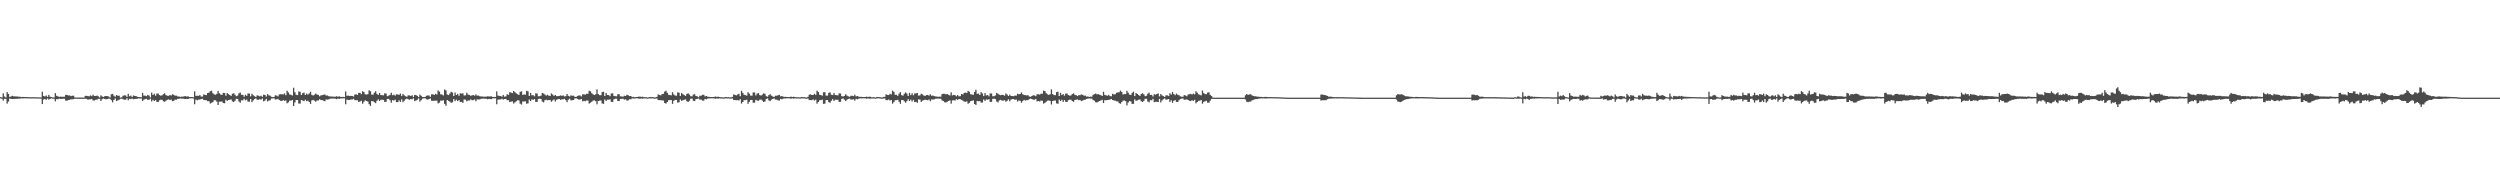 <?xml version="1.0" encoding="UTF-8"?>
<svg xmlns="http://www.w3.org/2000/svg" width="1920" height="150">
  <path d="M0 74.570h1v1.000H0zM1 74.858h1v1.000H1zM2 71.670h1v5.660H2zM3 74.098h1v1.785H3zM4 74.872h1v1.000H4zM5 70.708h1v8.865H5zM6 72.198h1v5.772H6zM7 74.373h1v1.275H7zM8 74.078h1v1.868H8zM9 73.592h1v2.495H9zM10 73.938h1v1.968H10zM11 74.020h1v1.957H11zM12 74.073h1v1.790H12zM13 74.110h1v1.760H13zM14 74.270h1v1.458H14zM15 74.281h1v1.456H15zM16 74.535h1v1.000H16zM17 74.414h1v1.195H17zM18 74.492h1v1.037H18zM19 74.480h1v1.044H19zM20 74.487h1v1.051H20zM21 74.611h1v1.000H21zM22 74.583h1v1.000H22zM23 74.680h1v1.000H23zM24 74.670h1v1.000H24zM25 74.574h1v1.000H25zM26 74.696h1v1.000H26zM27 74.698h1v1.000H27zM28 74.689h1v1.000H28zM29 74.751h1v1.000H29zM30 74.744h1v1.000H30zM31 74.801h1v1.000H31zM32 70.443h1v9.455H32zM33 73.670h1v2.749H33zM34 74.084h1v1.913H34zM35 73.389h1v3.298H35zM36 74.416h1v1.186H36zM37 72.878h1v3.628H37zM38 74.284h1v1.609H38zM39 74.545h1v1.000H39zM40 74.815h1v1.000H40zM41 74.835h1v1.000H41zM42 71.551h1v6.283H42zM43 73.586h1v2.538H43zM44 73.968h1v2.257H44zM45 74.375h1v1.364H45zM46 74.199h1v1.799H46zM47 74.318h1v1.591H47zM48 74.281h1v1.572H48zM49 74.295h1v1.545H49zM50 72.844h1v4.397H50zM51 72.846h1v4.493H51zM52 73.366h1v3.493H52zM53 73.288h1v3.353H53zM54 73.828h1v2.460H54zM55 73.510h1v2.756H55zM56 73.450h1v2.731H56zM57 74.828h1v1.000H57zM58 74.888h1v1.000H58zM59 74.897h1v1.000H59zM60 74.870h1v1.000H60zM61 74.931h1v1.000H61zM62 74.908h1v1.000H62zM63 74.950h1v1.000H63zM64 74.922h1v1.000H64zM65 73.618h1v2.184H65zM66 73.556h1v2.376H66zM67 73.773h1v2.747H67zM68 73.979h1v2.378H68zM69 73.254h1v3.010H69zM70 73.826h1v2.142H70zM71 72.684h1v4.495H71zM72 73.716h1v3.468H72zM73 73.654h1v2.994H73zM74 73.423h1v3.120H74zM75 73.975h1v1.923H75zM76 74.865h1v1.000H76zM77 73.238h1v4.333H77zM78 74.087h1v2.115H78zM79 74.462h1v1.183H79zM80 73.853h1v2.154H80zM81 73.709h1v2.563H81zM82 73.844h1v2.261H82zM83 74.071h1v1.648H83zM84 74.856h1v1.000H84zM85 72.421h1v4.525H85zM86 72.105h1v6.503H86zM87 73.453h1v3.296H87zM88 74.302h1v1.318H88zM89 73.022h1v4.607H89zM90 73.531h1v3.504H90zM91 73.462h1v3.197H91zM92 74.879h1v1.000H92zM93 74.764h1v1.000H93zM94 73.537h1v2.657H94zM95 73.203h1v3.371H95zM96 73.244h1v3.337H96zM97 74.400h1v1.089H97zM98 72.041h1v4.974H98zM99 73.913h1v1.971H99zM100 73.432h1v2.696H100zM101 74.439h1v1.197H101zM102 73.311h1v2.985H102zM103 73.677h1v2.357H103zM104 73.787h1v2.145H104zM105 74.339h1v1.481H105zM106 74.572h1v1.000H106zM107 74.545h1v1.124H107zM108 74.691h1v1.000H108zM109 71.301h1v6.303H109zM110 73.402h1v3.149H110zM111 73.496h1v2.650H111zM112 73.906h1v1.987H112zM113 72.830h1v3.905H113zM114 73.400h1v3.177H114zM115 74.808h1v1.000H115zM116 71.111h1v6.796H116zM117 72.956h1v3.680H117zM118 71.967h1v5.578H118zM119 73.466h1v3.362H119zM120 71.844h1v6.340H120zM121 71.812h1v6.521H121zM122 72.995h1v4.053H122zM123 73.515h1v3.033H123zM124 73.148h1v3.527H124zM125 72.306h1v5.454H125zM126 71.695h1v6.468H126zM127 73.050h1v4.324H127zM128 73.519h1v3.131H128zM129 73.586h1v2.749H129zM130 73.013h1v3.875H130zM131 73.336h1v3.147H131zM132 72.382h1v5.344H132zM133 72.881h1v4.557H133zM134 73.473h1v3.060H134zM135 73.471h1v3.111H135zM136 74.039h1v1.913H136zM137 74.146h1v1.717H137zM138 74.391h1v1.238H138zM139 74.192h1v1.598H139zM140 74.224h1v1.479H140zM141 73.927h1v2.007H141zM142 73.844h1v2.188H142zM143 74.194h1v1.712H143zM144 73.931h1v2.097H144zM145 74.515h1v1.000H145zM146 74.494h1v1.044H146zM147 74.453h1v1.035H147zM148 74.718h1v1.000H148zM149 70.145h1v9.949H149zM150 73.645h1v2.838H150zM151 73.460h1v3.580H151zM152 73.686h1v2.831H152zM153 72.949h1v3.534H153zM154 74.137h1v1.952H154zM155 74.155h1v1.678H155zM156 72.494h1v4.344H156zM157 72.929h1v3.967H157zM158 73.045h1v3.948H158zM159 71.420h1v6.276H159zM160 71.173h1v6.557H160zM161 70.036h1v9.483H161zM162 69.658h1v9.313H162zM163 71.581h1v6.862H163zM164 72.459h1v4.495H164zM165 72.830h1v4.214H165zM166 72.077h1v5.939H166zM167 69.850h1v10.789H167zM168 71.629h1v6.482H168zM169 72.549h1v5.484H169zM170 72.860h1v5.136H170zM171 71.340h1v7.819H171zM172 71.432h1v7.851H172zM173 73.457h1v3.104H173zM174 71.445h1v6.077H174zM175 72.301h1v4.518H175zM176 72.981h1v3.662H176zM177 73.691h1v2.632H177zM178 71.983h1v5.846H178zM179 71.619h1v6.731H179zM180 72.741h1v4.603H180zM181 73.878h1v1.927H181zM182 73.409h1v2.609H182zM183 71.700h1v6.226H183zM184 71.068h1v7.825H184zM185 72.780h1v4.298H185zM186 72.867h1v4.223H186zM187 74.226h1v1.655H187zM188 72.778h1v4.278H188zM189 73.643h1v2.827H189zM190 71.821h1v6.278H190zM191 71.839h1v6.246H191zM192 73.963h1v2.078H192zM193 72.027h1v6.402H193zM194 73.135h1v4.019H194zM195 73.885h1v2.220H195zM196 74.517h1v1.000H196zM197 73.228h1v3.383H197zM198 73.448h1v3.211H198zM199 73.993h1v2.179H199zM200 73.521h1v3.049H200zM201 74.352h1v1.295H201zM202 72.716h1v5.099H202zM203 72.977h1v4.259H203zM204 74.153h1v1.792H204zM205 72.276h1v5.580H205zM206 73.203h1v4.040H206zM207 73.460h1v3.557H207zM208 74.352h1v1.337H208zM209 74.593h1v1.000H209zM210 74.453h1v1.044H210zM211 73.187h1v3.262H211zM212 73.414h1v2.868H212zM213 73.986h1v1.941H213zM214 72.510h1v4.335H214zM215 72.338h1v5.013H215zM216 72.393h1v5.202H216zM217 72.491h1v4.356H217zM218 71.729h1v5.713H218zM219 73.105h1v4.019H219zM220 69.653h1v9.682H220zM221 71.024h1v7.581H221zM222 72.510h1v4.770H222zM223 72.828h1v4.415H223zM224 73.302h1v3.520H224zM225 67.397h1v14.072H225zM226 70.860h1v7.830H226zM227 72.807h1v4.010H227zM228 73.045h1v3.786H228zM229 70.258h1v9.238H229zM230 70.489h1v9.082H230zM231 72.910h1v3.825H231zM232 71.535h1v5.733H232zM233 71.125h1v6.594H233zM234 72.938h1v3.674H234zM235 71.931h1v5.800H235zM236 72.638h1v4.674H236zM237 71.798h1v6.546H237zM238 70.466h1v9.295H238zM239 72.846h1v4.335H239zM240 73.393h1v3.282H240zM241 72.713h1v4.605H241zM242 71.841h1v6.287H242zM243 72.597h1v4.580H243zM244 72.876h1v4.276H244zM245 73.961h1v2.264H245zM246 73.219h1v3.623H246zM247 73.050h1v3.790H247zM248 72.734h1v4.688H248zM249 72.569h1v5.154H249zM250 73.402h1v2.932H250zM251 73.341h1v3.138H251zM252 73.890h1v2.408H252zM253 74.073h1v1.735H253zM254 74.080h1v1.650H254zM255 74.185h1v1.479H255zM256 74.247h1v1.495H256zM257 74.270h1v1.483H257zM258 73.876h1v2.298H258zM259 74.361h1v1.321H259zM260 73.917h1v2.076H260zM261 74.382h1v1.220H261zM262 74.455h1v1.122H262zM263 74.389h1v1.156H263zM264 74.529h1v1.000H264zM265 70.267h1v9.817H265zM266 73.553h1v2.923H266zM267 73.405h1v3.468H267zM268 73.661h1v3.136H268zM269 73.647h1v2.733H269zM270 73.700h1v2.728H270zM271 74.139h1v1.758H271zM272 72.588h1v4.303H272zM273 72.411h1v4.527H273zM274 72.903h1v4.092H274zM275 71.336h1v6.976H275zM276 71.285h1v6.718H276zM277 72.331h1v5.040H277zM278 70.102h1v9.572H278zM279 70.715h1v7.420H279zM280 72.391h1v4.681H280zM281 72.576h1v4.985H281zM282 72.324h1v5.635H282zM283 69.379h1v10.664H283zM284 70.113h1v11.204H284zM285 72.640h1v4.976H285zM286 72.700h1v5.047H286zM287 71.205h1v7.336H287zM288 70.109h1v9.105H288zM289 72.112h1v5.301H289zM290 72.899h1v3.426H290zM291 71.420h1v6.129H291zM292 72.961h1v3.683H292zM293 73.114h1v3.474H293zM294 73.196h1v3.532H294zM295 71.697h1v6.585H295zM296 71.871h1v6.242H296zM297 73.895h1v2.039H297zM298 73.471h1v2.456H298zM299 72.862h1v4.090H299zM300 71.230h1v7.670H300zM301 73.116h1v3.793H301zM302 72.663h1v4.559H302zM303 73.496h1v3.035H303zM304 72.441h1v5.923H304zM305 72.498h1v5.949H305zM306 72.858h1v4.211H306zM307 71.814h1v6.464H307zM308 73.700h1v2.637H308zM309 72.121h1v6.358H309zM310 73.190h1v4.159H310zM311 73.956h1v2.261H311zM312 74.290h1v1.380H312zM313 73.206h1v3.026H313zM314 73.320h1v3.316H314zM315 73.682h1v2.415H315zM316 73.176h1v3.117H316zM317 74.467h1v1.044H317zM318 72.908h1v4.781H318zM319 73.020h1v4.154H319zM320 73.689h1v2.884H320zM321 74.581h1v1.000H321zM322 72.601h1v5.429H322zM323 73.556h1v3.403H323zM324 74.432h1v1.284H324zM325 74.538h1v1.000H325zM326 74.435h1v1.053H326zM327 73.579h1v2.705H327zM328 73.242h1v3.236H328zM329 73.389h1v2.763H329zM330 74.345h1v1.298H330zM331 72.450h1v4.937H331zM332 72.409h1v5.058H332zM333 72.940h1v4.374H333zM334 72.077h1v5.212H334zM335 72.583h1v4.662H335zM336 69.422h1v9.968H336zM337 70.381h1v8.425H337zM338 72.404h1v4.880H338zM339 72.610h1v4.706H339zM340 73.254h1v3.733H340zM341 68.699h1v11.085H341zM342 69.500h1v11.719H342zM343 72.528h1v4.276H343zM344 73.006h1v4.449H344zM345 71.789h1v6.294H345zM346 70.516h1v8.414H346zM347 71.040h1v7.542H347zM348 73.709h1v2.415H348zM349 71.056h1v6.615H349zM350 72.984h1v3.545H350zM351 72.093h1v5.573H351zM352 73.556h1v3.291H352zM353 71.695h1v6.615H353zM354 71.823h1v6.402H354zM355 71.684h1v7.340H355zM356 73.306h1v3.099H356zM357 73.240h1v3.355H357zM358 71.239h1v6.580H358zM359 72.599h1v4.548H359zM360 72.890h1v4.296H360zM361 73.595h1v2.726H361zM362 73.206h1v3.733H362zM363 72.963h1v3.921H363zM364 73.526h1v2.886H364zM365 72.473h1v5.299H365zM366 73.466h1v2.872H366zM367 73.370h1v3.094H367zM368 73.890h1v2.467H368zM369 74.068h1v1.794H369zM370 74.094h1v1.687H370zM371 74.302h1v1.437H371zM372 74.206h1v1.600H372zM373 74.261h1v1.604H373zM374 73.936h1v2.284H374zM375 74.068h1v1.840H375zM376 74.018h1v2.113H376zM377 73.981h1v2.135H377zM378 74.485h1v1.000H378zM379 74.423h1v1.124H379zM380 74.423h1v1.062H380zM381 70.207h1v9.892H381zM382 73.398h1v3.207H382zM383 73.684h1v2.689H383zM384 73.778h1v2.616H384zM385 74.247h1v1.566H385zM386 72.901h1v3.614H386zM387 74.224h1v1.794H387zM388 74.027h1v1.941H388zM389 72.366h1v4.598H389zM390 72.871h1v4.108H390zM391 70.830h1v7.516H391zM392 71.100h1v6.905H392zM393 71.510h1v6.361H393zM394 69.910h1v9.588H394zM395 70.791h1v7.768H395zM396 71.670h1v6.164H396zM397 72.345h1v4.701H397zM398 72.922h1v4.159H398zM399 70.578h1v9.016H399zM400 70.079h1v10.268H400zM401 72.853h1v5.113H401zM402 72.569h1v5.347H402zM403 72.713h1v5.111H403zM404 69.729h1v9.922H404zM405 70.161h1v9.245H405zM406 73.684h1v2.737H406zM407 71.363h1v6.210H407zM408 73.233h1v3.097H408zM409 72.986h1v3.678H409zM410 73.945h1v2.211H410zM411 71.670h1v6.624H411zM412 71.832h1v6.379H412zM413 73.913h1v2.048H413zM414 73.899h1v1.884H414zM415 73.464h1v2.552H415zM416 71.397h1v6.555H416zM417 71.807h1v6.828H417zM418 72.620h1v4.385H418zM419 73.398h1v3.177H419zM420 72.766h1v4.310H420zM421 73.478h1v3.275H421zM422 73.663h1v3.246H422zM423 71.727h1v6.390H423zM424 72.649h1v4.486H424zM425 73.702h1v2.612H425zM426 72.906h1v5.031H426zM427 73.828h1v2.779H427zM428 73.842h1v2.403H428zM429 73.691h1v2.266H429zM430 73.270h1v3.417H430zM431 73.563h1v2.776H431zM432 73.279h1v2.985H432zM433 74.025h1v1.870H433zM434 73.865h1v3.012H434zM435 72.203h1v6.287H435zM436 73.615h1v2.980H436zM437 74.073h1v1.726H437zM438 73.199h1v3.900H438zM439 73.563h1v3.445H439zM440 73.428h1v3.392H440zM441 74.352h1v1.273H441zM442 74.469h1v1.000H442zM443 73.702h1v2.257H443zM444 73.334h1v3.092H444zM445 73.336h1v3.175H445zM446 74.078h1v1.893H446zM447 72.471h1v5.411H447zM448 72.427h1v5.003H448zM449 72.709h1v5.081H449zM450 72.061h1v5.120H450zM451 72.050h1v5.164H451zM452 69.749h1v9.792H452zM453 70.102h1v8.752H453zM454 71.567h1v6.571H454zM455 72.459h1v4.811H455zM456 72.970h1v4.108H456zM457 72.402h1v5.296H457zM458 68.699h1v11.437H458zM459 72.224h1v5.408H459zM460 73.061h1v4.189H460zM461 73.119h1v4.042H461zM462 70.757h1v8.681H462zM463 70.429h1v9.293H463zM464 73.746h1v2.660H464zM465 71.393h1v6.136H465zM466 72.938h1v3.591H466zM467 72.995h1v3.621H467zM468 73.862h1v2.371H468zM469 71.757h1v6.436H469zM470 71.658h1v6.704H470zM471 73.636h1v2.699H471zM472 73.874h1v1.936H472zM473 73.959h1v1.794H473zM474 72.421h1v5.154H474zM475 72.393h1v5.207H475zM476 74.004h1v2.012H476zM477 74.062h1v1.870H477zM478 74.238h1v1.609H478zM479 73.540h1v2.982H479zM480 73.707h1v2.602H480zM481 72.775h1v4.555H481zM482 73.155h1v3.923H482zM483 73.771h1v2.454H483zM484 73.746h1v2.499H484zM485 74.551h1v1.000H485zM486 74.364h1v1.236H486zM487 74.725h1v1.000H487zM488 74.483h1v1.005H488zM489 74.469h1v1.000H489zM490 74.252h1v1.465H490zM491 74.187h1v1.623H491zM492 74.407h1v1.195H492zM493 74.281h1v1.508H493zM494 74.595h1v1.000H494zM495 74.645h1v1.000H495zM496 74.645h1v1.000H496zM497 74.904h1v1.000H497zM498 74.581h1v1.000H498zM499 74.423h1v1.131H499zM500 74.629h1v1.000H500zM501 74.554h1v1.000H501zM502 74.840h1v1.000H502zM503 74.753h1v1.000H503zM504 74.384h1v1.245H504zM505 72.485h1v4.353H505zM506 72.949h1v3.934H506zM507 73.251h1v3.692H507zM508 72.253h1v4.866H508zM509 72.022h1v5.189H509zM510 70.372h1v8.714H510zM511 69.667h1v9.899H511zM512 71.294h1v7.061H512zM513 72.764h1v4.255H513zM514 73.034h1v3.845H514zM515 73.240h1v3.582H515zM516 70.816h1v8.942H516zM517 72.503h1v4.930H517zM518 73.370h1v3.328H518zM519 73.487h1v3.298H519zM520 70.976h1v7.860H520zM521 71.162h1v7.395H521zM522 73.668h1v2.719H522zM523 71.496h1v5.992H523zM524 72.336h1v4.610H524zM525 73.013h1v3.584H525zM526 73.695h1v2.653H526zM527 72.155h1v5.612H527zM528 71.661h1v6.665H528zM529 72.578h1v4.761H529zM530 73.883h1v1.959H530zM531 73.965h1v1.728H531zM532 72.649h1v4.758H532zM533 72.352h1v5.285H533zM534 73.750h1v2.390H534zM535 73.991h1v2.005H535zM536 74.634h1v1.000H536zM537 73.524h1v2.998H537zM538 73.526h1v2.978H538zM539 72.803h1v4.461H539zM540 72.823h1v4.465H540zM541 74.055h1v1.943H541zM542 73.748h1v2.527H542zM543 74.258h1v1.467H543zM544 74.359h1v1.222H544zM545 74.554h1v1.000H545zM546 74.496h1v1.000H546zM547 74.487h1v1.000H547zM548 74.396h1v1.243H548zM549 74.162h1v1.641H549zM550 74.414h1v1.135H550zM551 74.258h1v1.524H551zM552 74.508h1v1.000H552zM553 74.652h1v1.000H553zM554 74.654h1v1.000H554zM555 74.835h1v1.000H555zM556 74.666h1v1.000H556zM557 74.435h1v1.135H557zM558 74.693h1v1.000H558zM559 74.570h1v1.000H559zM560 74.796h1v1.000H560zM561 74.799h1v1.000H561zM562 74.384h1v1.215H562zM563 72.478h1v4.374H563zM564 72.910h1v3.955H564zM565 73.251h1v3.738H565zM566 72.544h1v4.287H566zM567 72.034h1v5.182H567zM568 73.892h1v2.330H568zM569 69.754h1v9.760H569zM570 71.310h1v7.036H570zM571 72.775h1v4.198H571zM572 73.050h1v3.834H572zM573 73.469h1v3.106H573zM574 70.793h1v8.945H574zM575 71.960h1v6.223H575zM576 73.412h1v3.403H576zM577 73.487h1v3.266H577zM578 70.990h1v7.855H578zM579 70.960h1v7.867H579zM580 73.260h1v3.436H580zM581 71.844h1v5.342H581zM582 71.480h1v5.985H582zM583 73.013h1v3.587H583zM584 73.428h1v3.026H584zM585 72.638h1v4.658H585zM586 71.702h1v6.622H586zM587 72.098h1v5.814H587zM588 73.888h1v2.078H588zM589 74.249h1v1.328H589zM590 73.064h1v4.017H590zM591 72.334h1v5.312H591zM592 73.416h1v3.117H592zM593 74.011h1v1.996H593zM594 74.490h1v1.055H594zM595 73.544h1v2.927H595zM596 73.526h1v3.003H596zM597 73.176h1v3.809H597zM598 72.794h1v4.523H598zM599 74.055h1v1.854H599zM600 73.718h1v2.545H600zM601 74.229h1v1.556H601zM602 74.371h1v1.229H602zM603 74.364h1v1.195H603zM604 74.506h1v1.000H604zM605 74.474h1v1.000H605zM606 74.519h1v1.000H606zM607 74.187h1v1.625H607zM608 74.478h1v1.035H608zM609 74.288h1v1.497H609zM610 74.526h1v1.000H610zM611 74.691h1v1.000H611zM612 74.643h1v1.000H612zM613 74.691h1v1.000H613zM614 74.792h1v1.000H614zM615 74.428h1v1.124H615zM616 74.638h1v1.000H616zM617 74.556h1v1.000H617zM618 74.801h1v1.000H618zM619 74.863h1v1.000H619zM620 74.387h1v1.236H620zM621 72.697h1v4.168H621zM622 72.453h1v4.404H622zM623 72.945h1v3.996H623zM624 72.958h1v3.394H624zM625 72.002h1v5.214H625zM626 72.865h1v3.676H626zM627 69.628h1v9.977H627zM628 70.713h1v7.640H628zM629 72.757h1v4.259H629zM630 73.027h1v3.889H630zM631 73.462h1v3.078H631zM632 70.841h1v8.947H632zM633 70.789h1v8.771H633zM634 73.398h1v3.431H634zM635 73.446h1v3.330H635zM636 71.317h1v7.098H636zM637 70.926h1v7.981H637zM638 72.757h1v4.623H638zM639 72.990h1v3.186H639zM640 71.459h1v6.052H640zM641 73.009h1v3.603H641zM642 73.093h1v3.493H642zM643 73.219h1v3.447H643zM644 71.690h1v6.610H644zM645 71.841h1v6.345H645zM646 73.892h1v2.065H646zM647 74.094h1v1.472H647zM648 73.640h1v2.916H648zM649 72.382h1v5.230H649zM650 73.402h1v3.129H650zM651 73.993h1v2.000H651zM652 74.323h1v1.428H652zM653 73.572h1v2.861H653zM654 73.533h1v2.982H654zM655 73.851h1v2.371H655zM656 72.780h1v4.536H656zM657 74.050h1v1.849H657zM658 73.748h1v2.531H658zM659 74.220h1v1.547H659zM660 74.375h1v1.154H660zM661 74.350h1v1.234H661zM662 74.496h1v1.000H662zM663 74.483h1v1.000H663zM664 74.508h1v1.000H664zM665 74.165h1v1.639H665zM666 74.561h1v1.000H666zM667 74.254h1v1.538H667zM668 74.325h1v1.387H668zM669 74.698h1v1.000H669zM670 74.648h1v1.000H670zM671 74.659h1v1.000H671zM672 74.902h1v1.000H672zM673 74.430h1v1.144H673zM674 74.529h1v1.000H674zM675 74.565h1v1.000H675zM676 74.757h1v1.000H676zM677 74.920h1v1.000H677zM678 74.375h1v1.238H678zM679 74.373h1v1.236H679zM680 72.469h1v4.379H680zM681 72.917h1v4.047H681zM682 72.986h1v3.458H682zM683 72.061h1v5.136H683zM684 72.494h1v4.301H684zM685 69.633h1v9.968H685zM686 70.498h1v7.940H686zM687 72.803h1v4.216H687zM688 72.755h1v4.221H688zM689 73.647h1v3.001H689zM690 71.876h1v6.235H690zM691 70.807h1v8.906H691zM692 73.077h1v3.761H692zM693 73.476h1v3.307H693zM694 72.013h1v5.793H694zM695 70.942h1v7.908H695zM696 71.885h1v5.761H696zM697 73.702h1v2.472H697zM698 71.345h1v6.228H698zM699 73.066h1v3.461H699zM700 71.674h1v6.319H700zM701 73.139h1v3.557H701zM702 71.770h1v6.633H702zM703 71.738h1v6.450H703zM704 71.427h1v7.512H704zM705 73.414h1v2.902H705zM706 73.222h1v3.246H706zM707 71.974h1v6.315H707zM708 72.503h1v4.834H708zM709 73.373h1v3.513H709zM710 73.654h1v2.870H710zM711 73.000h1v3.765H711zM712 72.901h1v4.088H712zM713 73.455h1v2.923H713zM714 72.469h1v5.278H714zM715 73.540h1v2.838H715zM716 73.396h1v3.062H716zM717 73.814h1v2.513H717zM718 74.027h1v1.804H718zM719 74.153h1v1.632H719zM720 74.336h1v1.357H720zM721 74.174h1v1.666H721zM722 74.229h1v1.620H722zM723 72.315h1v4.781H723zM724 71.963h1v5.669H724zM725 72.022h1v6.541H725zM726 72.464h1v6.235H726zM727 72.258h1v5.944H727zM728 72.732h1v4.800H728zM729 73.329h1v3.779H729zM730 70.887h1v8.752H730zM731 73.242h1v3.870H731zM732 72.812h1v4.168H732zM733 73.075h1v4.113H733zM734 73.908h1v2.289H734zM735 72.947h1v3.742H735zM736 74.004h1v2.051H736zM737 73.821h1v2.435H737zM738 72.132h1v4.585H738zM739 72.553h1v4.772H739zM740 71.326h1v6.681H740zM741 71.100h1v7.082H741zM742 71.418h1v6.393H742zM743 69.717h1v9.938H743zM744 70.498h1v8.443H744zM745 72.345h1v5.310H745zM746 72.578h1v4.818H746zM747 72.810h1v4.314H747zM748 70.615h1v9.240H748zM749 68.905h1v11.700H749zM750 72.098h1v5.422H750zM751 71.910h1v5.901H751zM752 72.965h1v4.578H752zM753 70.736h1v8.128H753zM754 71.798h1v6.873H754zM755 73.771h1v2.607H755zM756 71.452h1v6.081H756zM757 73.260h1v3.067H757zM758 72.938h1v3.692H758zM759 73.961h1v2.177H759zM760 71.722h1v6.541H760zM761 71.793h1v6.445H761zM762 73.924h1v2.021H762zM763 73.895h1v1.904H763zM764 73.283h1v2.854H764zM765 71.304h1v6.663H765zM766 72.045h1v6.583H766zM767 72.734h1v4.397H767zM768 73.125h1v3.500H768zM769 72.807h1v4.456H769zM770 72.970h1v4.349H770zM771 73.473h1v3.449H771zM772 71.775h1v6.363H772zM773 72.617h1v4.820H773zM774 73.732h1v2.559H774zM775 72.638h1v5.111H775zM776 73.691h1v2.779H776zM777 73.785h1v2.341H777zM778 73.808h1v2.264H778zM779 73.386h1v3.314H779zM780 73.483h1v2.946H780zM781 72.002h1v5.985H781zM782 72.430h1v4.678H782zM783 72.189h1v5.308H783zM784 71.022h1v7.885H784zM785 72.329h1v5.310H785zM786 73.006h1v3.717H786zM787 73.059h1v4.156H787zM788 73.247h1v3.678H788zM789 73.109h1v3.811H789zM790 74.066h1v2.065H790zM791 74.329h1v1.373H791zM792 73.714h1v2.376H792zM793 73.187h1v3.369H793zM794 73.254h1v3.353H794zM795 73.878h1v2.092H795zM796 72.400h1v5.482H796zM797 72.402h1v5.191H797zM798 72.654h1v5.340H798zM799 71.926h1v5.301H799zM800 71.995h1v5.422H800zM801 69.582h1v9.984H801zM802 69.958h1v9.036H802zM803 71.564h1v6.557H803zM804 72.404h1v4.907H804zM805 72.931h1v4.173H805zM806 72.411h1v5.118H806zM807 68.582h1v11.659H807zM808 72.244h1v5.310H808zM809 72.995h1v4.255H809zM810 73.123h1v4.021H810zM811 70.743h1v8.686H811zM812 70.402h1v9.338H812zM813 73.743h1v2.678H813zM814 71.342h1v6.242H814zM815 72.986h1v3.605H815zM816 72.253h1v6.054H816zM817 73.478h1v3.349H817zM818 71.922h1v6.246H818zM819 71.757h1v6.585H819zM820 72.986h1v4.015H820zM821 73.464h1v3.101H821zM822 73.267h1v3.310H822zM823 72.256h1v5.399H823zM824 71.667h1v6.532H824zM825 72.759h1v4.028H825zM826 73.125h1v3.445H826zM827 73.787h1v2.586H827zM828 73.045h1v3.900H828zM829 73.105h1v3.660H829zM830 72.480h1v5.173H830zM831 72.881h1v4.392H831zM832 73.446h1v3.184H832zM833 73.471h1v3.143H833zM834 74.176h1v1.829H834zM835 74.030h1v1.730H835zM836 74.435h1v1.142H836zM837 74.194h1v1.545H837zM838 74.297h1v1.389H838zM839 72.878h1v3.859H839zM840 72.318h1v5.079H840zM841 71.855h1v6.660H841zM842 72.455h1v6.226H842zM843 72.288h1v5.846H843zM844 72.748h1v4.802H844zM845 73.038h1v4.076H845zM846 73.711h1v2.930H846zM847 70.470h1v8.661H847zM848 72.842h1v4.124H848zM849 73.196h1v3.838H849zM850 73.535h1v3.268H850zM851 72.881h1v3.820H851zM852 73.810h1v2.600H852zM853 73.952h1v2.028H853zM854 72.059h1v4.720H854zM855 72.562h1v4.587H855zM856 72.404h1v4.907H856zM857 71.258h1v6.590H857zM858 70.983h1v6.887H858zM859 70.878h1v8.350H859zM860 69.596h1v10.085H860zM861 70.601h1v7.880H861zM862 72.560h1v4.756H862zM863 72.233h1v4.928H863zM864 72.260h1v5.484H864zM865 69.759h1v11.201H865zM866 71.201h1v7.567H866zM867 72.638h1v4.987H867zM868 72.974h1v4.967H868zM869 71.308h1v8.446H869zM870 70.418h1v9.302H870zM871 73.762h1v2.598H871zM872 71.480h1v6.001H872zM873 72.187h1v4.896H873zM874 72.988h1v3.596H874zM875 73.668h1v2.703H875zM876 72.208h1v5.555H876zM877 71.649h1v6.681H877zM878 72.443h1v5.031H878zM879 73.892h1v1.966H879zM880 73.533h1v2.362H880zM881 71.965h1v5.960H881zM882 71.095h1v7.569H882zM883 72.892h1v3.996H883zM884 72.823h1v4.209H884zM885 74.107h1v1.808H885zM886 72.324h1v6.123H886zM887 72.725h1v5.477H887zM888 72.169h1v5.944H888zM889 71.752h1v6.693H889zM890 74.011h1v1.980H890zM891 72.180h1v6.537H891zM892 73.258h1v3.907H892zM893 73.835h1v2.353H893zM894 74.448h1v1.110H894zM895 73.238h1v3.358H895zM896 73.190h1v3.218H896zM897 73.803h1v2.232H897zM898 71.626h1v6.672H898zM899 72.654h1v4.342H899zM900 70.651h1v8.304H900zM901 72.185h1v5.303H901zM902 73.137h1v3.653H902zM903 71.885h1v6.388H903zM904 72.748h1v5.578H904zM905 73.162h1v3.857H905zM906 73.988h1v2.094H906zM907 74.256h1v1.495H907zM908 74.290h1v1.371H908zM909 72.997h1v3.648H909zM910 73.315h1v3.170H910zM911 73.929h1v2.428H911zM912 72.597h1v4.191H912zM913 72.368h1v5.042H913zM914 72.034h1v5.582H914zM915 72.558h1v4.379H915zM916 71.899h1v5.626H916zM917 72.469h1v4.202H917zM918 70.056h1v9.283H918zM919 71.233h1v7.093H919zM920 72.437h1v4.955H920zM921 72.832h1v4.498H921zM922 73.274h1v3.534H922zM923 69.550h1v10.085H923zM924 71.507h1v6.713H924zM925 72.272h1v5.516H925zM926 72.368h1v4.985H926zM927 71.072h1v7.773H927zM928 70.857h1v8.038H928zM929 72.855h1v4.465H929zM930 73.709h1v2.268H930zM931 74.940h1v1.000H931zM932 74.984h1v1.000H932zM933 74.984h1v1.000H933zM934 74.984h1v1.000H934zM935 74.984h1v1.000H935zM936 74.984h1v1.000H936zM937 74.984h1v1.000H937zM938 74.984h1v1.000H938zM939 74.984h1v1.000H939zM940 74.984h1v1.000H940zM941 74.984h1v1.000H941zM942 74.986h1v1.000H942zM943 74.984h1v1.000H943zM944 74.984h1v1.000H944zM945 74.984h1v1.000H945zM946 74.984h1v1.000H946zM947 74.984h1v1.000H947zM948 74.984h1v1.000H948zM949 74.984h1v1.000H949zM950 74.984h1v1.000H950zM951 74.984h1v1.000H951zM952 74.984h1v1.000H952zM953 74.986h1v1.000H953zM954 74.984h1v1.000H954zM955 74.984h1v1.000H955zM956 73.210h1v3.250H956zM957 72.249h1v5.907H957zM958 72.876h1v5.624H958zM959 72.537h1v5.560H959zM960 72.345h1v5.699H960zM961 73.144h1v4.012H961zM962 73.656h1v3.090H962zM963 73.927h1v2.426H963zM964 73.913h1v2.165H964zM965 74.217h1v1.872H965zM966 74.240h1v1.520H966zM967 74.371h1v1.350H967zM968 74.377h1v1.140H968zM969 74.563h1v1.000H969zM970 74.570h1v1.000H970zM971 74.389h1v1.241H971zM972 74.432h1v1.170H972zM973 74.487h1v1.069H973zM974 74.542h1v1.000H974zM975 74.535h1v1.000H975zM976 74.524h1v1.000H976zM977 74.581h1v1.000H977zM978 74.595h1v1.000H978zM979 74.645h1v1.000H979zM980 74.615h1v1.000H980zM981 74.698h1v1.000H981zM982 74.686h1v1.000H982zM983 74.762h1v1.000H983zM984 74.751h1v1.000H984zM985 74.835h1v1.000H985zM986 74.883h1v1.000H986zM987 74.947h1v1.000H987zM988 74.975h1v1.000H988zM989 74.984h1v1.000H989zM990 74.986h1v1.000H990zM991 74.984h1v1.000H991zM992 74.984h1v1.000H992zM993 74.984h1v1.000H993zM994 74.986h1v1.000H994zM995 74.984h1v1.000H995zM996 74.984h1v1.000H996zM997 74.984h1v1.000H997zM998 74.986h1v1.000H998zM999 74.984h1v1.000H999zM1000 74.986h1v1.000H1000zM1001 74.986h1v1.000H1001zM1002 74.984h1v1.000H1002zM1003 74.984h1v1.000H1003zM1004 74.984h1v1.000H1004zM1005 74.986h1v1.000H1005zM1006 74.984h1v1.000H1006zM1007 74.984h1v1.000H1007zM1008 74.984h1v1.000H1008zM1009 74.984h1v1.000H1009zM1010 74.984h1v1.000H1010zM1011 74.986h1v1.000H1011zM1012 74.984h1v1.000H1012zM1013 74.986h1v1.000H1013zM1014 72.677h1v4.555H1014zM1015 72.601h1v4.388H1015zM1016 72.867h1v4.159H1016zM1017 72.945h1v3.992H1017zM1018 73.313h1v3.628H1018zM1019 73.695h1v2.493H1019zM1020 74.306h1v1.545H1020zM1021 74.201h1v1.520H1021zM1022 74.272h1v1.440H1022zM1023 74.499h1v1.105H1023zM1024 74.611h1v1.000H1024zM1025 74.593h1v1.000H1025zM1026 74.599h1v1.000H1026zM1027 74.563h1v1.000H1027zM1028 74.622h1v1.000H1028zM1029 74.593h1v1.000H1029zM1030 74.593h1v1.000H1030zM1031 74.618h1v1.000H1031zM1032 74.648h1v1.000H1032zM1033 74.691h1v1.000H1033zM1034 74.682h1v1.000H1034zM1035 74.746h1v1.000H1035zM1036 74.744h1v1.000H1036zM1037 74.755h1v1.000H1037zM1038 74.744h1v1.000H1038zM1039 74.831h1v1.000H1039zM1040 74.835h1v1.000H1040zM1041 74.890h1v1.000H1041zM1042 74.908h1v1.000H1042zM1043 74.929h1v1.000H1043zM1044 74.915h1v1.000H1044zM1045 74.973h1v1.000H1045zM1046 74.984h1v1.000H1046zM1047 74.984h1v1.000H1047zM1048 74.984h1v1.000H1048zM1049 74.984h1v1.000H1049zM1050 74.984h1v1.000H1050zM1051 74.984h1v1.000H1051zM1052 74.984h1v1.000H1052zM1053 74.984h1v1.000H1053zM1054 74.984h1v1.000H1054zM1055 74.984h1v1.000H1055zM1056 74.984h1v1.000H1056zM1057 74.984h1v1.000H1057zM1058 74.984h1v1.000H1058zM1059 74.984h1v1.000H1059zM1060 74.984h1v1.000H1060zM1061 74.984h1v1.000H1061zM1062 74.984h1v1.000H1062zM1063 74.984h1v1.000H1063zM1064 74.984h1v1.000H1064zM1065 74.984h1v1.000H1065zM1066 74.984h1v1.000H1066zM1067 74.984h1v1.000H1067zM1068 74.986h1v1.000H1068zM1069 74.984h1v1.000H1069zM1070 74.986h1v1.000H1070zM1071 74.984h1v1.000H1071zM1072 73.187h1v3.284H1072zM1073 72.247h1v5.729H1073zM1074 72.558h1v5.619H1074zM1075 72.562h1v5.914H1075zM1076 72.347h1v5.663H1076zM1077 72.787h1v4.649H1077zM1078 73.441h1v3.312H1078zM1079 73.933h1v2.504H1079zM1080 73.911h1v2.168H1080zM1081 74.082h1v2.003H1081zM1082 74.242h1v1.545H1082zM1083 74.368h1v1.357H1083zM1084 74.389h1v1.122H1084zM1085 74.565h1v1.000H1085zM1086 74.583h1v1.000H1086zM1087 74.393h1v1.229H1087zM1088 74.430h1v1.160H1088zM1089 74.492h1v1.103H1089zM1090 74.501h1v1.009H1090zM1091 74.538h1v1.000H1091zM1092 74.517h1v1.000H1092zM1093 74.570h1v1.000H1093zM1094 74.599h1v1.000H1094zM1095 74.613h1v1.000H1095zM1096 74.620h1v1.000H1096zM1097 74.689h1v1.000H1097zM1098 74.712h1v1.000H1098zM1099 74.686h1v1.000H1099zM1100 74.755h1v1.000H1100zM1101 74.835h1v1.000H1101zM1102 74.874h1v1.000H1102zM1103 74.931h1v1.000H1103zM1104 74.968h1v1.000H1104zM1105 74.984h1v1.000H1105zM1106 74.984h1v1.000H1106zM1107 74.984h1v1.000H1107zM1108 74.984h1v1.000H1108zM1109 74.984h1v1.000H1109zM1110 74.984h1v1.000H1110zM1111 74.984h1v1.000H1111zM1112 74.984h1v1.000H1112zM1113 74.984h1v1.000H1113zM1114 74.984h1v1.000H1114zM1115 74.984h1v1.000H1115zM1116 74.984h1v1.000H1116zM1117 74.984h1v1.000H1117zM1118 74.984h1v1.000H1118zM1119 74.984h1v1.000H1119zM1120 74.984h1v1.000H1120zM1121 74.984h1v1.000H1121zM1122 74.984h1v1.000H1122zM1123 74.986h1v1.000H1123zM1124 74.986h1v1.000H1124zM1125 74.984h1v1.000H1125zM1126 74.984h1v1.000H1126zM1127 74.984h1v1.000H1127zM1128 74.984h1v1.000H1128zM1129 74.986h1v1.000H1129zM1130 72.693h1v4.520H1130zM1131 72.599h1v4.372H1131zM1132 72.812h1v4.257H1132zM1133 73.146h1v3.825H1133zM1134 72.897h1v4.113H1134zM1135 73.579h1v3.049H1135zM1136 74.236h1v1.623H1136zM1137 74.316h1v1.442H1137zM1138 74.199h1v1.522H1138zM1139 74.442h1v1.170H1139zM1140 74.581h1v1.000H1140zM1141 74.597h1v1.000H1141zM1142 74.606h1v1.000H1142zM1143 74.556h1v1.000H1143zM1144 74.602h1v1.000H1144zM1145 74.606h1v1.000H1145zM1146 74.593h1v1.000H1146zM1147 74.602h1v1.000H1147zM1148 74.613h1v1.000H1148zM1149 74.657h1v1.000H1149zM1150 74.670h1v1.000H1150zM1151 74.696h1v1.000H1151zM1152 74.755h1v1.000H1152zM1153 74.755h1v1.000H1153zM1154 74.741h1v1.000H1154zM1155 74.776h1v1.000H1155zM1156 74.860h1v1.000H1156zM1157 74.833h1v1.000H1157zM1158 74.895h1v1.000H1158zM1159 74.920h1v1.000H1159zM1160 74.918h1v1.000H1160zM1161 74.968h1v1.000H1161zM1162 74.982h1v1.000H1162zM1163 74.570h1v1.000H1163zM1164 74.844h1v1.000H1164zM1165 74.142h1v1.611H1165zM1166 74.144h1v1.675H1166zM1167 74.682h1v1.000H1167zM1168 74.904h1v1.000H1168zM1169 70.869h1v8.562H1169zM1170 74.210h1v1.666H1170zM1171 73.874h1v2.401H1171zM1172 74.380h1v1.316H1172zM1173 73.592h1v2.488H1173zM1174 73.576h1v3.147H1174zM1175 74.114h1v1.746H1175zM1176 74.046h1v1.856H1176zM1177 74.389h1v1.215H1177zM1178 74.249h1v1.506H1178zM1179 74.460h1v1.131H1179zM1180 74.409h1v1.195H1180zM1181 74.467h1v1.092H1181zM1182 74.510h1v1.000H1182zM1183 74.485h1v1.035H1183zM1184 74.664h1v1.000H1184zM1185 74.590h1v1.000H1185zM1186 74.654h1v1.000H1186zM1187 74.670h1v1.000H1187zM1188 74.577h1v1.000H1188zM1189 74.625h1v1.000H1189zM1190 74.730h1v1.000H1190zM1191 74.705h1v1.000H1191zM1192 74.808h1v1.000H1192zM1193 74.728h1v1.000H1193zM1194 74.760h1v1.000H1194zM1195 74.771h1v1.000H1195zM1196 70.457h1v9.423H1196zM1197 74.082h1v1.916H1197zM1198 73.398h1v3.319H1198zM1199 73.890h1v2.525H1199zM1200 72.890h1v3.625H1200zM1201 73.876h1v2.454H1201zM1202 74.533h1v1.000H1202zM1203 74.627h1v1.000H1203zM1204 74.904h1v1.000H1204zM1205 71.526h1v6.308H1205zM1206 73.389h1v3.337H1206zM1207 73.798h1v2.401H1207zM1208 74.313h1v1.625H1208zM1209 74.183h1v1.813H1209zM1210 74.240h1v1.744H1210zM1211 74.327h1v1.472H1211zM1212 74.281h1v1.556H1212zM1213 72.869h1v4.369H1213zM1214 73.478h1v3.410H1214zM1215 72.871h1v4.468H1215zM1216 73.283h1v3.378H1216zM1217 74.064h1v2.234H1217zM1218 73.565h1v2.749H1218zM1219 73.439h1v2.824H1219zM1220 74.618h1v1.000H1220zM1221 74.867h1v1.000H1221zM1222 74.895h1v1.000H1222zM1223 74.892h1v1.000H1223zM1224 74.888h1v1.000H1224zM1225 74.913h1v1.000H1225zM1226 74.950h1v1.000H1226zM1227 74.913h1v1.000H1227zM1228 74.927h1v1.000H1228zM1229 73.553h1v2.383H1229zM1230 74.073h1v1.508H1230zM1231 73.762h1v2.751H1231zM1232 73.279h1v2.985H1232zM1233 73.540h1v2.561H1233zM1234 73.176h1v3.921H1234zM1235 73.526h1v3.600H1235zM1236 74.011h1v2.831H1236zM1237 73.446h1v3.223H1237zM1238 73.913h1v2.069H1238zM1239 74.821h1v1.000H1239zM1240 72.565h1v5.621H1240zM1241 73.888h1v2.545H1241zM1242 74.396h1v1.328H1242zM1243 73.904h1v2.119H1243zM1244 73.702h1v2.584H1244zM1245 73.794h1v2.463H1245zM1246 74.084h1v1.600H1246zM1247 74.062h1v1.680H1247zM1248 74.888h1v1.000H1248zM1249 72.109h1v6.489H1249zM1250 73.251h1v3.962H1250zM1251 74.302h1v1.572H1251zM1252 73.016h1v4.607H1252zM1253 73.391h1v3.614H1253zM1254 73.437h1v3.637H1254zM1255 74.387h1v1.126H1255zM1256 74.778h1v1.000H1256zM1257 74.773h1v1.000H1257zM1258 73.345h1v3.042H1258zM1259 73.203h1v3.383H1259zM1260 74.094h1v1.689H1260zM1261 72.047h1v4.980H1261zM1262 73.116h1v3.401H1262zM1263 73.492h1v2.632H1263zM1264 73.464h1v2.577H1264zM1265 73.553h1v2.598H1265zM1266 73.295h1v3.012H1266zM1267 73.812h1v2.179H1267zM1268 74.247h1v1.563H1268zM1269 74.416h1v1.314H1269zM1270 74.554h1v1.115H1270zM1271 74.563h1v1.087H1271zM1272 71.272h1v6.324H1272zM1273 72.718h1v4.257H1273zM1274 73.576h1v2.499H1274zM1275 73.496h1v2.664H1275zM1276 72.965h1v3.445H1276zM1277 73.368h1v3.230H1277zM1278 73.771h1v2.463H1278zM1279 74.483h1v1.000H1279zM1280 74.686h1v1.000H1280zM1281 74.824h1v1.000H1281zM1282 71.878h1v5.294H1282zM1283 74.119h1v1.726H1283zM1284 74.899h1v1.000H1284zM1285 73.618h1v2.818H1285zM1286 73.901h1v2.296H1286zM1287 73.913h1v2.305H1287zM1288 74.089h1v1.952H1288zM1289 73.629h1v2.428H1289zM1290 74.027h1v1.865H1290zM1291 73.622h1v3.092H1291zM1292 74.071h1v1.806H1292zM1293 74.231h1v1.488H1293zM1294 74.302h1v1.398H1294zM1295 74.336h1v1.321H1295zM1296 74.444h1v1.151H1296zM1297 74.398h1v1.215H1297zM1298 74.567h1v1.000H1298zM1299 74.483h1v1.039H1299zM1300 74.533h1v1.000H1300zM1301 74.583h1v1.000H1301zM1302 74.590h1v1.000H1302zM1303 74.686h1v1.000H1303zM1304 74.684h1v1.000H1304zM1305 74.572h1v1.000H1305zM1306 74.764h1v1.000H1306zM1307 74.693h1v1.000H1307zM1308 74.762h1v1.000H1308zM1309 74.755h1v1.000H1309zM1310 74.753h1v1.000H1310zM1311 74.751h1v1.000H1311zM1312 70.450h1v9.393H1312zM1313 74.039h1v2.108H1313zM1314 74.064h1v1.950H1314zM1315 73.389h1v3.367H1315zM1316 72.878h1v3.625H1316zM1317 73.293h1v3.193H1317zM1318 74.343h1v1.485H1318zM1319 74.629h1v1.000H1319zM1320 74.904h1v1.000H1320zM1321 74.819h1v1.000H1321zM1322 73.055h1v3.902H1322zM1323 73.737h1v2.470H1323zM1324 74.094h1v1.998H1324zM1325 74.201h1v1.751H1325zM1326 74.203h1v1.785H1326zM1327 74.403h1v1.405H1327zM1328 74.286h1v1.566H1328zM1329 72.867h1v4.335H1329zM1330 73.579h1v3.248H1330zM1331 72.830h1v4.493H1331zM1332 73.306h1v3.333H1332zM1333 73.281h1v3.378H1333zM1334 73.821h1v2.474H1334zM1335 73.453h1v2.818H1335zM1336 73.702h1v2.465H1336zM1337 73.808h1v2.248H1337zM1338 71.095h1v6.725H1338zM1339 72.931h1v3.712H1339zM1340 73.011h1v3.577H1340zM1341 73.231h1v3.399H1341zM1342 71.640h1v6.704H1342zM1343 71.789h1v6.418H1343zM1344 73.908h1v2.051H1344zM1345 74.039h1v1.703H1345zM1346 73.041h1v3.882H1346zM1347 71.175h1v7.629H1347zM1348 73.089h1v4.003H1348zM1349 72.844h1v4.191H1349zM1350 73.444h1v3.017H1350zM1351 72.192h1v6.290H1351zM1352 72.567h1v5.727H1352zM1353 72.876h1v4.324H1353zM1354 71.883h1v6.521H1354zM1355 73.892h1v2.117H1355zM1356 72.414h1v6.416H1356zM1357 72.931h1v4.871H1357zM1358 73.837h1v2.307H1358zM1359 74.249h1v1.424H1359zM1360 73.430h1v3.211H1360zM1361 73.176h1v3.447H1361zM1362 74.002h1v1.955H1362zM1363 73.240h1v3.232H1363zM1364 74.469h1v1.122H1364zM1365 72.379h1v5.679H1365zM1366 73.208h1v3.493H1366zM1367 74.119h1v2.060H1367zM1368 74.561h1v1.000H1368zM1369 72.009h1v6.345H1369zM1370 73.494h1v3.527H1370zM1371 73.693h1v2.481H1371zM1372 74.455h1v1.085H1372zM1373 74.398h1v1.160H1373zM1374 73.590h1v2.719H1374zM1375 73.169h1v3.275H1375zM1376 73.748h1v2.289H1376zM1377 74.151h1v1.740H1377zM1378 72.361h1v4.809H1378zM1379 72.139h1v5.264H1379zM1380 72.441h1v4.729H1380zM1381 71.999h1v5.431H1381zM1382 72.274h1v5.031H1382zM1383 69.983h1v9.423H1383zM1384 70.761h1v7.571H1384zM1385 72.178h1v5.271H1385zM1386 72.528h1v4.745H1386zM1387 73.338h1v3.786H1387zM1388 71.720h1v6.450H1388zM1389 69.619h1v10.089H1389zM1390 72.608h1v5.125H1390zM1391 72.295h1v4.969H1391zM1392 72.100h1v5.605H1392zM1393 70.837h1v8.183H1393zM1394 71.102h1v7.741H1394zM1395 73.721h1v2.534H1395zM1396 73.979h1v1.973H1396zM1397 71.995h1v5.807H1397zM1398 72.560h1v5.109H1398zM1399 72.565h1v4.646H1399zM1400 72.654h1v4.461H1400zM1401 72.949h1v4.752H1401zM1402 73.457h1v3.731H1402zM1403 73.629h1v3.481H1403zM1404 73.125h1v3.191H1404zM1405 73.453h1v3.046H1405zM1406 73.432h1v3.191H1406zM1407 73.759h1v2.891H1407zM1408 73.622h1v2.847H1408zM1409 73.741h1v2.692H1409zM1410 73.796h1v2.518H1410zM1411 74.000h1v1.996H1411zM1412 73.892h1v2.202H1412zM1413 73.936h1v2.076H1413zM1414 73.945h1v1.982H1414zM1415 74.203h1v1.806H1415zM1416 74.279h1v1.618H1416zM1417 74.263h1v1.426H1417zM1418 71.320h1v7.088H1418zM1419 71.791h1v6.560H1419zM1420 73.320h1v3.481H1420zM1421 72.356h1v5.294H1421zM1422 72.258h1v5.537H1422zM1423 72.491h1v6.198H1423zM1424 72.196h1v6.642H1424zM1425 71.851h1v6.839H1425zM1426 72.263h1v5.550H1426zM1427 72.553h1v4.905H1427zM1428 73.322h1v3.802H1428zM1429 73.537h1v3.124H1429zM1430 73.505h1v2.969H1430zM1431 73.677h1v2.493H1431zM1432 74.137h1v1.971H1432zM1433 74.027h1v1.826H1433zM1434 74.114h1v1.792H1434zM1435 74.036h1v1.815H1435zM1436 74.114h1v1.769H1436zM1437 74.162h1v1.691H1437zM1438 74.174h1v1.703H1438zM1439 74.274h1v1.664H1439zM1440 74.066h1v1.616H1440zM1441 74.107h1v1.545H1441zM1442 74.343h1v1.195H1442zM1443 74.345h1v1.250H1443zM1444 74.467h1v1.247H1444zM1445 74.428h1v1.119H1445zM1446 74.423h1v1.071H1446zM1447 71.407h1v8.134H1447zM1448 71.175h1v7.146H1448zM1449 72.427h1v5.454H1449zM1450 72.558h1v4.868H1450zM1451 72.558h1v5.301H1451zM1452 72.679h1v4.131H1452zM1453 73.277h1v3.802H1453zM1454 73.158h1v4.017H1454zM1455 72.176h1v7.201H1455zM1456 72.082h1v5.617H1456zM1457 72.118h1v5.502H1457zM1458 72.691h1v5.054H1458zM1459 72.540h1v5.010H1459zM1460 72.523h1v5.267H1460zM1461 72.691h1v4.463H1461zM1462 72.569h1v4.431H1462zM1463 73.283h1v3.962H1463zM1464 73.199h1v3.973H1464zM1465 73.428h1v3.754H1465zM1466 73.036h1v3.811H1466zM1467 73.144h1v3.465H1467zM1468 73.281h1v3.344H1468zM1469 73.567h1v3.046H1469zM1470 73.810h1v2.859H1470zM1471 73.574h1v2.728H1471zM1472 73.572h1v2.701H1472zM1473 73.737h1v2.831H1473zM1474 73.885h1v2.401H1474zM1475 74.004h1v1.932H1475zM1476 73.911h1v2.090H1476zM1477 73.968h1v1.955H1477zM1478 74.043h1v1.856H1478zM1479 72.576h1v5.097H1479zM1480 71.317h1v8.345H1480zM1481 72.295h1v5.784H1481zM1482 72.057h1v6.269H1482zM1483 72.217h1v5.747H1483zM1484 72.649h1v4.594H1484zM1485 73.029h1v3.541H1485zM1486 73.233h1v3.390H1486zM1487 73.183h1v3.543H1487zM1488 73.361h1v2.921H1488zM1489 73.707h1v2.586H1489zM1490 73.856h1v2.211H1490zM1491 73.668h1v2.527H1491zM1492 73.860h1v2.264H1492zM1493 74.052h1v1.822H1493zM1494 73.759h1v2.026H1494zM1495 74.153h1v1.952H1495zM1496 74.137h1v2.195H1496zM1497 73.842h1v2.078H1497zM1498 74.036h1v1.815H1498zM1499 73.975h1v1.952H1499zM1500 74.050h1v1.669H1500zM1501 74.187h1v1.492H1501zM1502 74.256h1v1.364H1502zM1503 74.462h1v1.192H1503zM1504 74.398h1v1.284H1504zM1505 74.176h1v1.756H1505zM1506 71.189h1v7.304H1506zM1507 72.455h1v5.061H1507zM1508 72.677h1v4.438H1508zM1509 71.709h1v5.770H1509zM1510 72.453h1v4.841H1510zM1511 72.247h1v5.273H1511zM1512 73.496h1v2.975H1512zM1513 72.144h1v5.521H1513zM1514 72.590h1v5.015H1514zM1515 72.581h1v4.415H1515zM1516 72.656h1v4.559H1516zM1517 72.974h1v4.134H1517zM1518 73.432h1v4.255H1518zM1519 73.659h1v3.442H1519zM1520 73.139h1v3.561H1520zM1521 73.434h1v2.985H1521zM1522 73.428h1v3.218H1522zM1523 73.775h1v2.843H1523zM1524 73.629h1v2.836H1524zM1525 73.732h1v2.699H1525zM1526 73.794h1v2.543H1526zM1527 73.849h1v2.092H1527zM1528 73.933h1v2.135H1528zM1529 73.876h1v2.225H1529zM1530 73.936h1v2.026H1530zM1531 74.194h1v1.829H1531zM1532 74.206h1v1.655H1532zM1533 74.258h1v1.639H1533zM1534 74.373h1v1.463H1534zM1535 71.269h1v7.180H1535zM1536 73.336h1v3.461H1536zM1537 72.421h1v5.264H1537zM1538 72.363h1v5.175H1538zM1539 72.118h1v6.596H1539zM1540 72.180h1v6.626H1540zM1541 71.853h1v6.832H1541zM1542 72.146h1v5.923H1542zM1543 72.560h1v4.880H1543zM1544 73.327h1v3.802H1544zM1545 73.544h1v3.115H1545zM1546 73.496h1v3.120H1546zM1547 73.670h1v2.504H1547zM1548 74.036h1v2.074H1548zM1549 74.018h1v1.845H1549zM1550 74.117h1v1.790H1550zM1551 74.046h1v1.701H1551zM1552 74.112h1v1.776H1552zM1553 74.112h1v1.767H1553zM1554 74.258h1v1.604H1554zM1555 74.178h1v1.689H1555zM1556 74.400h1v1.540H1556zM1557 74.020h1v1.627H1557zM1558 74.192h1v1.357H1558zM1559 74.345h1v1.257H1559zM1560 74.377h1v1.350H1560zM1561 74.442h1v1.142H1561zM1562 74.412h1v1.126H1562zM1563 74.503h1v1.000H1563zM1564 71.162h1v8.363H1564zM1565 72.313h1v5.578H1565zM1566 72.553h1v4.749H1566zM1567 72.523h1v5.342H1567zM1568 72.599h1v4.342H1568zM1569 73.091h1v3.983H1569zM1570 70.608h1v7.423H1570zM1571 71.349h1v8.267H1571zM1572 71.345h1v7.011H1572zM1573 71.475h1v7.121H1573zM1574 71.578h1v7.688H1574zM1575 70.182h1v9.187H1575zM1576 71.276h1v7.226H1576zM1577 71.988h1v6.020H1577zM1578 72.562h1v4.543H1578zM1579 71.690h1v6.823H1579zM1580 70.898h1v8.414H1580zM1581 72.995h1v4.225H1581zM1582 72.629h1v4.681H1582zM1583 73.006h1v3.790H1583zM1584 72.066h1v5.447H1584zM1585 72.677h1v4.468H1585zM1586 71.706h1v6.532H1586zM1587 72.237h1v5.953H1587zM1588 73.233h1v3.605H1588zM1589 72.997h1v4.257H1589zM1590 73.563h1v2.687H1590zM1591 73.418h1v2.998H1591zM1592 73.670h1v2.410H1592zM1593 73.938h1v2.074H1593zM1594 73.817h1v2.261H1594zM1595 73.618h1v2.566H1595zM1596 71.523h1v8.208H1596zM1597 71.274h1v7.533H1597zM1598 71.306h1v7.768H1598zM1599 71.960h1v6.022H1599zM1600 72.469h1v4.903H1600zM1601 73.293h1v3.381H1601zM1602 72.913h1v3.708H1602zM1603 73.162h1v3.662H1603zM1604 73.082h1v3.772H1604zM1605 73.711h1v2.584H1605zM1606 73.615h1v2.669H1606zM1607 73.792h1v2.376H1607zM1608 73.691h1v2.513H1608zM1609 73.572h1v2.653H1609zM1610 72.700h1v4.115H1610zM1611 72.526h1v4.919H1611zM1612 72.523h1v5.072H1612zM1613 72.475h1v4.642H1613zM1614 71.253h1v6.400H1614zM1615 73.588h1v3.193H1615zM1616 69.214h1v9.915H1616zM1617 71.082h1v7.624H1617zM1618 72.224h1v5.191H1618zM1619 72.805h1v4.170H1619zM1620 73.363h1v3.559H1620zM1621 71.022h1v8.489H1621zM1622 70.979h1v7.720H1622zM1623 71.711h1v7.253H1623zM1624 72.047h1v6.349H1624zM1625 67.955h1v12.149H1625zM1626 67.010h1v15.177H1626zM1627 69.662h1v10.442H1627zM1628 70.832h1v8.741H1628zM1629 72.388h1v5.356H1629zM1630 72.022h1v5.681H1630zM1631 72.540h1v4.829H1631zM1632 72.491h1v4.779H1632zM1633 72.599h1v4.523H1633zM1634 73.359h1v4.365H1634zM1635 73.661h1v3.456H1635zM1636 73.132h1v3.818H1636zM1637 73.430h1v2.934H1637zM1638 73.400h1v3.113H1638zM1639 73.624h1v3.030H1639zM1640 73.757h1v2.886H1640zM1641 73.597h1v2.529H1641zM1642 73.732h1v2.692H1642zM1643 73.801h1v2.357H1643zM1644 73.929h1v2.140H1644zM1645 73.869h1v2.241H1645zM1646 73.952h1v2.060H1646zM1647 74.185h1v1.804H1647zM1648 74.206h1v1.801H1648zM1649 74.300h1v1.579H1649zM1650 74.263h1v1.426H1650zM1651 71.237h1v7.235H1651zM1652 72.654h1v4.571H1652zM1653 73.329h1v3.461H1653zM1654 72.327h1v5.328H1654zM1655 72.242h1v6.475H1655zM1656 72.194h1v6.690H1656zM1657 72.171h1v5.701H1657zM1658 71.857h1v6.857H1658zM1659 72.640h1v4.807H1659zM1660 72.553h1v4.585H1660zM1661 73.377h1v3.328H1661zM1662 73.483h1v3.145H1662zM1663 73.725h1v2.760H1663zM1664 73.689h1v2.495H1664zM1665 74.126h1v1.886H1665zM1666 74.020h1v1.895H1666zM1667 74.062h1v1.689H1667zM1668 74.103h1v1.792H1668zM1669 74.112h1v1.762H1669zM1670 74.233h1v1.623H1670zM1671 74.171h1v1.705H1671zM1672 74.334h1v1.598H1672zM1673 74.048h1v1.634H1673zM1674 74.112h1v1.527H1674zM1675 74.336h1v1.250H1675zM1676 74.329h1v1.275H1676zM1677 74.462h1v1.259H1677zM1678 74.435h1v1.101H1678zM1679 74.419h1v1.076H1679zM1680 71.166h1v8.421H1680zM1681 71.812h1v6.503H1681zM1682 72.432h1v5.445H1682zM1683 72.805h1v4.614H1683zM1684 72.578h1v5.255H1684zM1685 73.018h1v3.765H1685zM1686 73.203h1v3.880H1686zM1687 72.182h1v7.221H1687zM1688 72.068h1v6.926H1688zM1689 72.375h1v4.960H1689zM1690 72.107h1v5.653H1690zM1691 72.681h1v4.678H1691zM1692 72.562h1v5.207H1692zM1693 72.494h1v4.765H1693zM1694 72.581h1v4.404H1694zM1695 73.151h1v3.582H1695zM1696 73.306h1v3.918H1696zM1697 73.185h1v3.996H1697zM1698 73.437h1v3.742H1698zM1699 73.045h1v3.802H1699zM1700 73.187h1v3.394H1700zM1701 73.579h1v3.046H1701zM1702 73.634h1v3.026H1702zM1703 73.613h1v2.891H1703zM1704 73.608h1v2.522H1704zM1705 73.569h1v3.003H1705zM1706 73.929h1v2.428H1706zM1707 73.885h1v2.296H1707zM1708 73.931h1v2.046H1708zM1709 73.997h1v1.847H1709zM1710 73.963h1v1.952H1710zM1711 74.062h1v1.817H1711zM1712 72.585h1v5.061H1712zM1713 71.297h1v8.393H1713zM1714 72.047h1v6.290H1714zM1715 72.109h1v5.669H1715zM1716 72.242h1v5.701H1716zM1717 72.629h1v4.644H1717zM1718 73.000h1v3.587H1718zM1719 73.155h1v3.502H1719zM1720 73.260h1v3.488H1720zM1721 73.846h1v2.435H1721zM1722 73.698h1v2.390H1722zM1723 73.833h1v2.390H1723zM1724 73.670h1v2.474H1724zM1725 74.052h1v1.758H1725zM1726 73.764h1v2.113H1726zM1727 74.073h1v1.847H1727zM1728 74.149h1v2.177H1728zM1729 73.851h1v2.078H1729zM1730 74.084h1v1.813H1730zM1731 74.043h1v1.808H1731zM1732 73.986h1v1.936H1732zM1733 74.057h1v1.659H1733zM1734 74.293h1v1.344H1734zM1735 74.258h1v1.398H1735zM1736 74.455h1v1.220H1736zM1737 74.396h1v1.197H1737zM1738 71.182h1v7.281H1738zM1739 72.178h1v6.297H1739zM1740 72.487h1v4.809H1740zM1741 71.693h1v5.793H1741zM1742 72.450h1v4.839H1742zM1743 72.247h1v5.260H1743zM1744 73.000h1v3.564H1744zM1745 73.249h1v3.632H1745zM1746 72.105h1v5.582H1746zM1747 72.588h1v5.040H1747zM1748 72.601h1v4.589H1748zM1749 72.684h1v4.372H1749zM1750 72.984h1v4.715H1750zM1751 73.476h1v3.701H1751zM1752 73.647h1v3.458H1752zM1753 73.155h1v3.154H1753zM1754 73.455h1v3.037H1754zM1755 73.412h1v3.236H1755zM1756 73.764h1v2.872H1756zM1757 73.615h1v2.856H1757zM1758 73.721h1v2.715H1758zM1759 73.808h1v2.522H1759zM1760 74.002h1v1.980H1760zM1761 73.892h1v2.206H1761zM1762 73.961h1v2.060H1762zM1763 73.954h1v1.964H1763zM1764 74.197h1v1.810H1764zM1765 74.297h1v1.582H1765zM1766 74.270h1v1.414H1766zM1767 71.310h1v7.082H1767zM1768 71.798h1v6.555H1768zM1769 73.325h1v3.486H1769zM1770 72.366h1v5.262H1770zM1771 72.318h1v5.477H1771zM1772 72.519h1v6.184H1772zM1773 72.139h1v6.747H1773zM1774 71.745h1v6.951H1774zM1775 72.194h1v5.660H1775zM1776 72.560h1v4.884H1776zM1777 73.338h1v3.765H1777zM1778 73.537h1v3.104H1778zM1779 73.521h1v2.985H1779zM1780 73.663h1v2.577H1780zM1781 74.087h1v2.021H1781zM1782 74.034h1v1.817H1782zM1783 74.137h1v1.762H1783zM1784 74.057h1v1.801H1784zM1785 74.119h1v1.749H1785zM1786 74.142h1v1.705H1786zM1787 74.174h1v1.733H1787zM1788 74.247h1v1.698H1788zM1789 74.048h1v1.627H1789zM1790 74.126h1v1.513H1790zM1791 74.341h1v1.225H1791zM1792 74.352h1v1.261H1792zM1793 74.382h1v1.339H1793zM1794 74.412h1v1.124H1794zM1795 74.414h1v1.064H1795zM1796 71.445h1v8.086H1796zM1797 71.198h1v7.109H1797zM1798 72.432h1v5.452H1798zM1799 72.556h1v4.871H1799zM1800 72.537h1v5.360H1800zM1801 72.670h1v4.115H1801zM1802 73.313h1v3.749H1802zM1803 70.612h1v7.400H1803zM1804 71.372h1v8.205H1804zM1805 71.349h1v7.221H1805zM1806 71.514h1v6.585H1806zM1807 70.152h1v9.135H1807zM1808 70.203h1v9.206H1808zM1809 72.144h1v5.862H1809zM1810 71.999h1v5.482H1810zM1811 72.675h1v4.470H1811zM1812 70.898h1v8.407H1812zM1813 71.514h1v7.503H1813zM1814 72.869h1v4.424H1814zM1815 72.599h1v4.742H1815zM1816 72.322h1v4.470H1816zM1817 72.047h1v5.482H1817zM1818 73.144h1v3.687H1818zM1819 71.743h1v6.457H1819zM1820 72.851h1v4.660H1820zM1821 72.990h1v4.280H1821zM1822 73.089h1v3.923H1822zM1823 73.551h1v2.742H1823zM1824 73.407h1v3.012H1824zM1825 73.808h1v2.277H1825zM1826 73.856h1v2.245H1826zM1827 73.787h1v2.252H1827zM1828 71.938h1v5.784H1828zM1829 71.118h1v8.931H1829zM1830 71.745h1v6.624H1830zM1831 71.317h1v7.736H1831zM1832 72.146h1v6.010H1832zM1833 72.583h1v4.774H1833zM1834 72.906h1v3.790H1834zM1835 73.235h1v3.339H1835zM1836 73.082h1v3.783H1836zM1837 73.077h1v3.809H1837zM1838 73.780h1v2.536H1838zM1839 73.602h1v2.692H1839zM1840 73.705h1v2.529H1840zM1841 73.803h1v2.335H1841zM1842 73.563h1v2.637H1842zM1843 72.665h1v4.195H1843zM1844 72.551h1v4.884H1844zM1845 72.654h1v4.900H1845zM1846 71.867h1v5.612H1846zM1847 71.313h1v6.310H1847zM1848 69.255h1v9.876H1848zM1849 69.992h1v9.096H1849zM1850 71.217h1v7.027H1850zM1851 72.189h1v5.276H1851zM1852 72.784h1v4.223H1852zM1853 72.301h1v5.083H1853zM1854 70.983h1v8.576H1854zM1855 70.974h1v7.974H1855zM1856 71.768h1v6.585H1856zM1857 71.159h1v7.871H1857zM1858 67.117h1v13.138H1858zM1859 67.335h1v14.767H1859zM1860 71.033h1v9.126H1860zM1861 70.253h1v9.972H1861zM1862 71.226h1v7.498H1862zM1863 72.569h1v5.219H1863zM1864 72.883h1v4.536H1864zM1865 73.233h1v3.470H1865zM1866 73.531h1v3.223H1866zM1867 73.856h1v2.932H1867zM1868 73.769h1v2.417H1868zM1869 73.972h1v1.859H1869zM1870 74.284h1v1.584H1870zM1871 74.304h1v1.566H1871zM1872 74.062h1v1.918H1872zM1873 74.009h1v2.000H1873zM1874 74.203h1v1.767H1874zM1875 74.174h1v1.691H1875zM1876 74.306h1v1.467H1876zM1877 74.233h1v1.456H1877zM1878 74.224h1v1.529H1878zM1879 74.352h1v1.311H1879zM1880 74.373h1v1.254H1880zM1881 74.389h1v1.142H1881zM1882 74.448h1v1.032H1882zM1883 74.551h1v1.000H1883zM1884 74.499h1v1.000H1884zM1885 74.613h1v1.000H1885zM1886 74.604h1v1.000H1886zM1887 74.755h1v1.000H1887zM1888 74.860h1v1.000H1888zM1889 74.904h1v1.000H1889zM1890 74.984h1v1.000H1890zM1891 74.984h1v1.000H1891zM1892 74.984h1v1.000H1892zM1893 74.984h1v1.000H1893zM1894 74.984h1v1.000H1894zM1895 74.984h1v1.000H1895zM1896 74.984h1v1.000H1896zM1897 74.984h1v1.000H1897zM1898 74.984h1v1.000H1898zM1899 74.984h1v1.000H1899zM1900 74.984h1v1.000H1900zM1901 74.984h1v1.000H1901zM1902 74.984h1v1.000H1902zM1903 74.984h1v1.000H1903zM1904 74.984h1v1.000H1904zM1905 74.984h1v1.000H1905zM1906 74.986h1v1.000H1906zM1907 74.984h1v1.000H1907zM1908 74.986h1v1.000H1908zM1909 74.984h1v1.000H1909zM1910 74.984h1v1.000H1910zM1911 74.984h1v1.000H1911zM1912 74.984h1v1.000H1912zM1913 74.984h1v1.000H1913zM1914 74.984h1v1.000H1914zM1915 74.984h1v1.000H1915zM1916 74.984h1v1.000H1916zM1917 74.984h1v1.000H1917zM1918 74.984h1v1.000H1918zM1919 74.984h1v1.000H1919z" fill="#4a4a4a"></path>
</svg>
